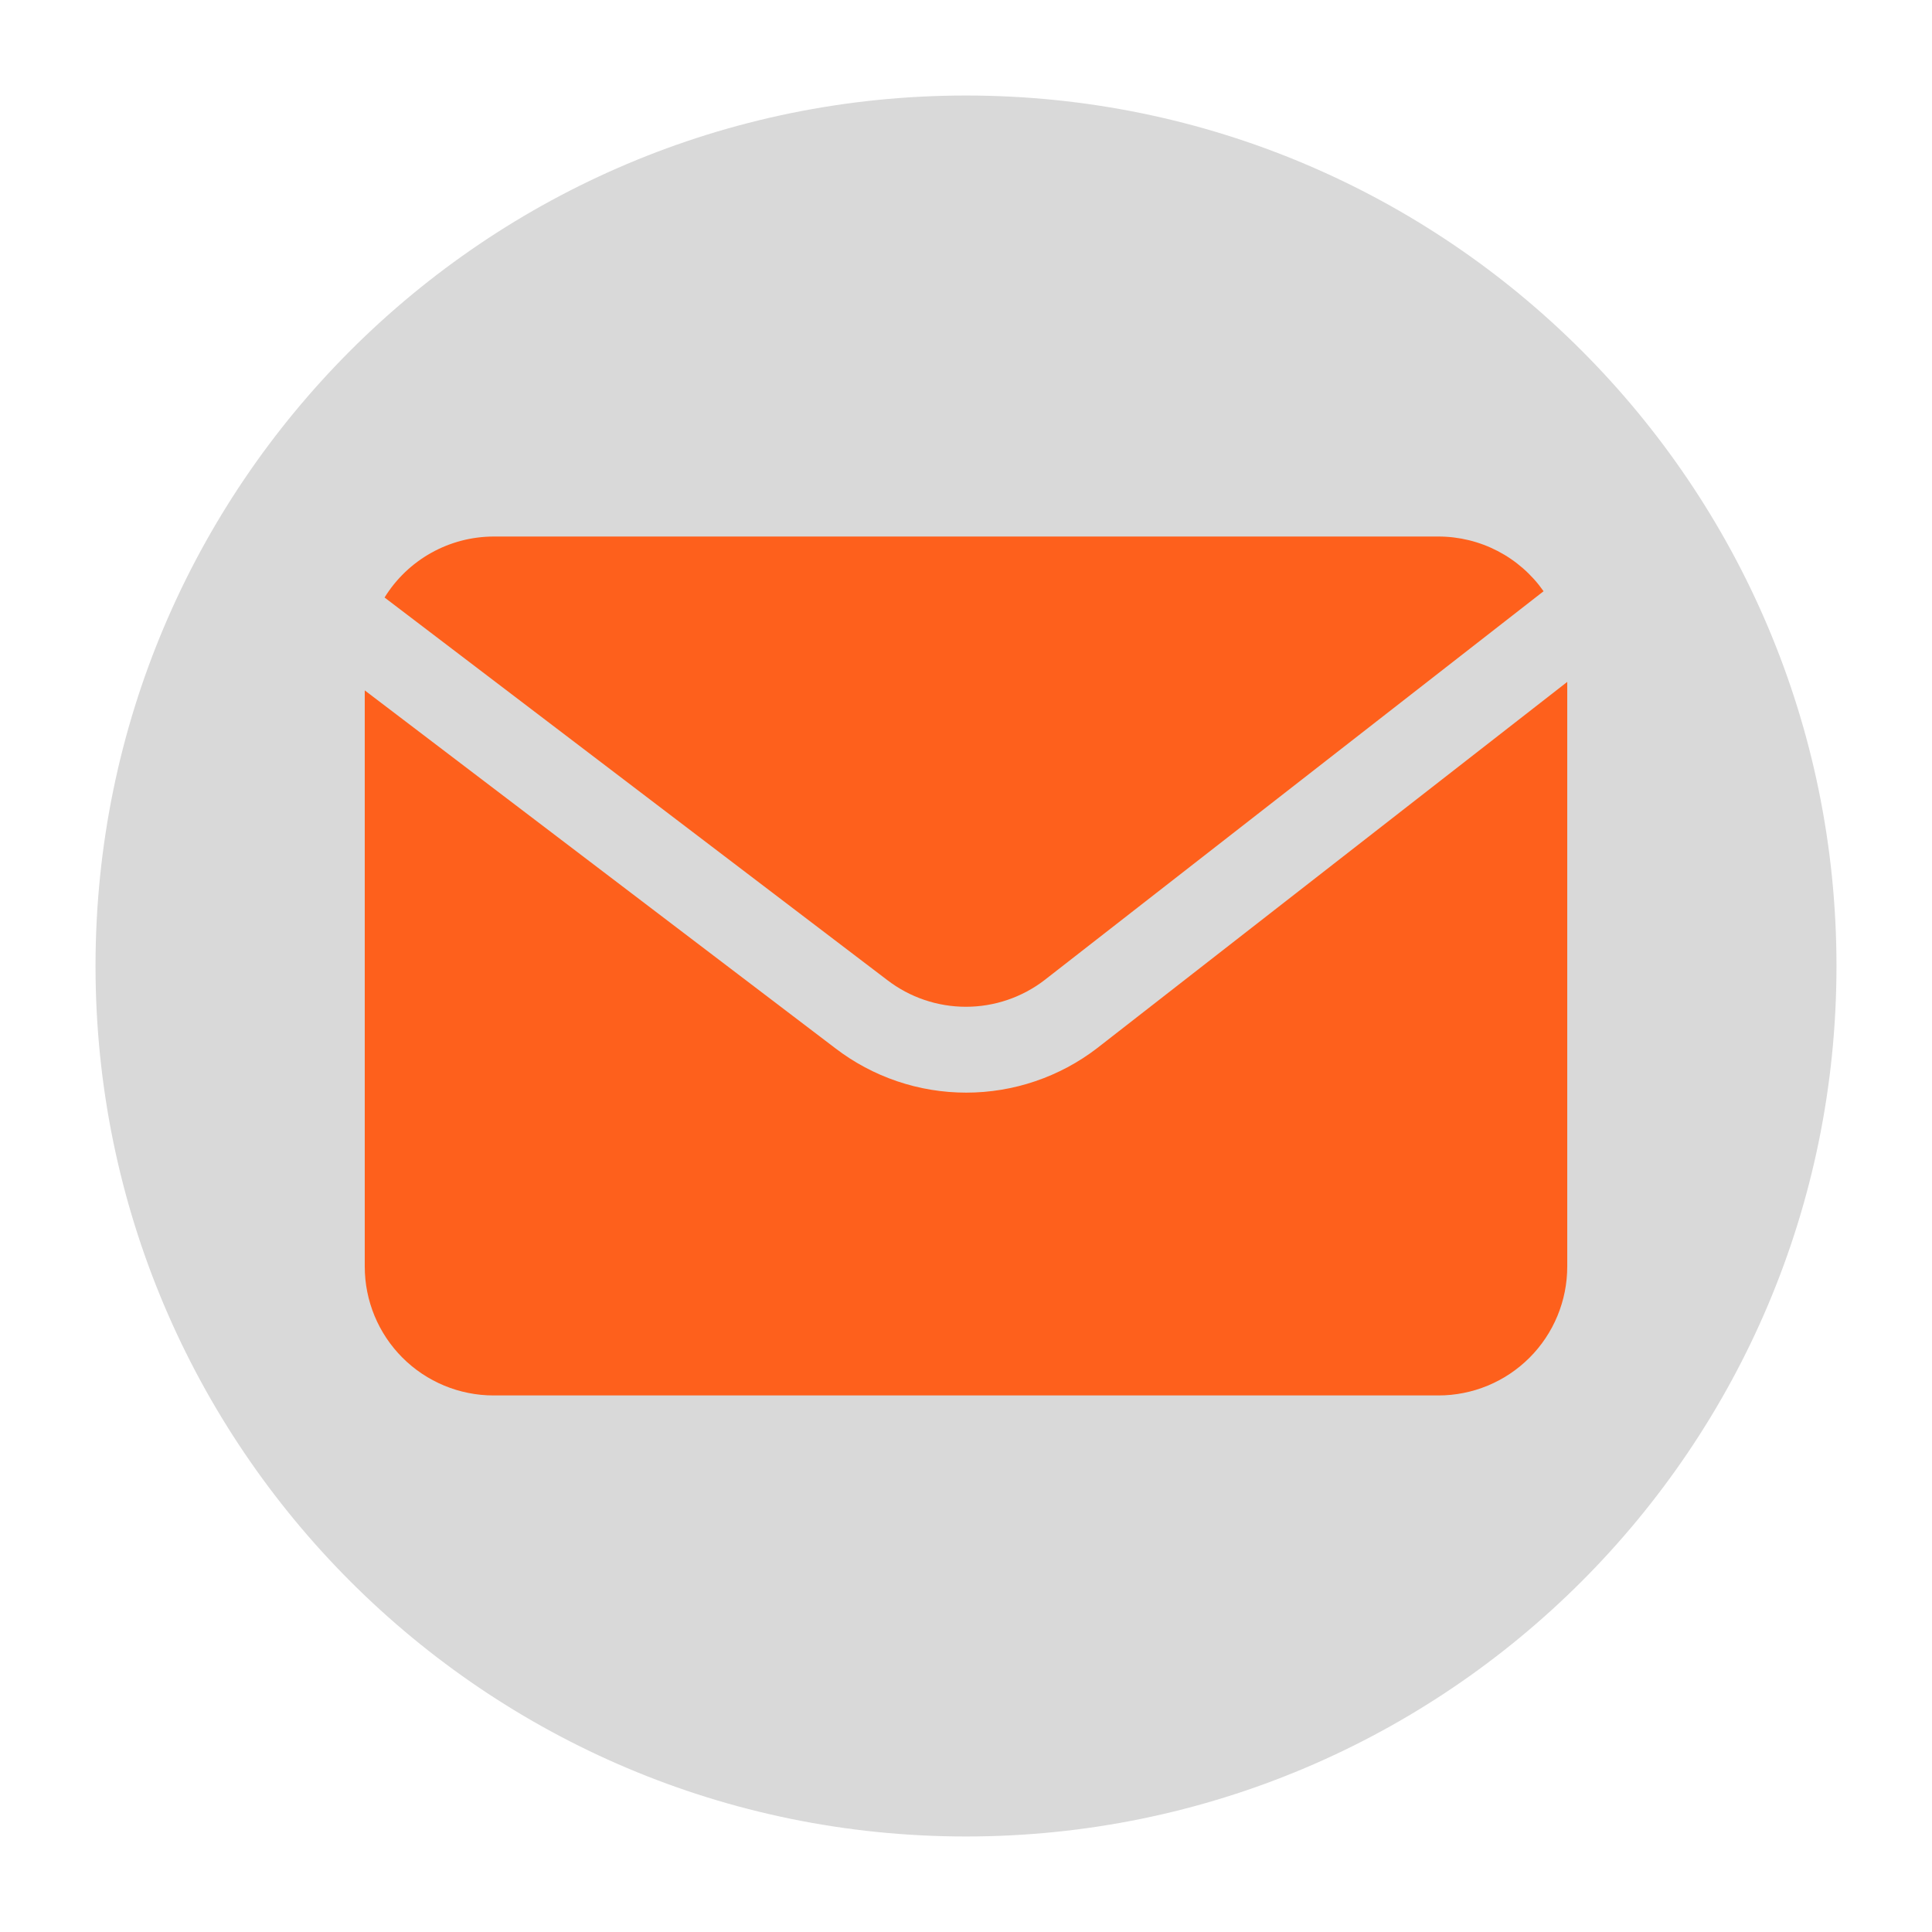 <svg xmlns="http://www.w3.org/2000/svg" xmlns:xlink="http://www.w3.org/1999/xlink" width="1080" zoomAndPan="magnify" viewBox="0 0 810 810" height="1080" preserveAspectRatio="xMidYMid meet" version="1.0"><defs><clipPath id="d792d076fa"><path d="M 40.047 40.047 L 769.953 40.047 L 769.953 769.953 L 40.047 769.953 Z M 40.047 40.047 " clip-rule="nonzero"/></clipPath><clipPath id="a2f78ab4d1"><path d="M 405 40.047 C 203.441 40.047 40.047 203.441 40.047 405 C 40.047 606.559 203.441 769.953 405 769.953 C 606.559 769.953 769.953 606.559 769.953 405 C 769.953 203.441 606.559 40.047 405 40.047 Z M 405 40.047 " clip-rule="nonzero"/></clipPath><clipPath id="149901e67e"><path d="M 161 224.941 L 648 224.941 L 648 423 L 161 423 Z M 161 224.941 " clip-rule="nonzero"/></clipPath><clipPath id="b90feec536"><path d="M 152.73 285 L 657.48 285 L 657.48 584.941 L 152.73 584.941 Z M 152.73 285 " clip-rule="nonzero"/></clipPath></defs><g clip-path="url(#d792d076fa)"><g clip-path="url(#a2f78ab4d1)"><path fill="#d9d9d9" d="M 40.047 40.047 L 769.953 40.047 L 769.953 769.953 L 40.047 769.953 Z M 40.047 40.047 " fill-opacity="1" fill-rule="nonzero"/></g></g><g clip-path="url(#149901e67e)"><path fill="#fe601c" d="M 371.996 410.902 C 373.168 411.801 374.375 412.652 375.617 413.453 C 376.859 414.254 378.133 415 379.434 415.699 C 380.738 416.395 382.066 417.039 383.422 417.625 C 384.777 418.215 386.156 418.746 387.555 419.219 C 388.953 419.695 390.371 420.113 391.805 420.473 C 393.238 420.832 394.684 421.129 396.141 421.371 C 397.598 421.613 399.066 421.793 400.539 421.914 C 402.012 422.035 403.484 422.094 404.965 422.094 C 406.441 422.094 407.918 422.035 409.391 421.914 C 410.863 421.793 412.328 421.613 413.785 421.371 C 415.242 421.129 416.688 420.832 418.121 420.473 C 419.555 420.113 420.973 419.695 422.371 419.219 C 423.77 418.746 425.148 418.215 426.504 417.625 C 427.859 417.039 429.188 416.395 430.492 415.699 C 431.797 415 433.066 414.254 434.309 413.453 C 435.551 412.652 436.758 411.801 437.93 410.902 L 647.152 247.879 C 645.914 246.117 644.578 244.434 643.137 242.828 C 641.699 241.223 640.168 239.711 638.547 238.293 C 636.926 236.871 635.227 235.551 633.445 234.336 C 631.668 233.121 629.82 232.016 627.91 231.02 C 625.996 230.027 624.031 229.148 622.016 228.391 C 620 227.633 617.941 226.996 615.848 226.484 C 613.758 225.973 611.641 225.586 609.5 225.328 C 607.359 225.07 605.211 224.941 603.059 224.941 L 206.941 224.941 C 204.66 224.949 202.387 225.098 200.125 225.391 C 197.859 225.684 195.625 226.121 193.418 226.699 C 191.211 227.277 189.047 227.992 186.93 228.844 C 184.812 229.699 182.758 230.684 180.766 231.797 C 178.773 232.91 176.863 234.145 175.027 235.504 C 173.191 236.859 171.449 238.328 169.801 239.906 C 168.152 241.484 166.613 243.16 165.176 244.934 C 163.742 246.711 162.426 248.566 161.227 250.508 Z M 371.996 410.902 " fill-opacity="1" fill-rule="nonzero"/></g><g clip-path="url(#b90feec536)"><path fill="#fe601c" d="M 459.988 439.438 C 458.035 440.938 456.023 442.355 453.957 443.691 C 451.887 445.023 449.77 446.273 447.598 447.434 C 445.426 448.594 443.211 449.664 440.953 450.645 C 438.695 451.625 436.402 452.508 434.07 453.301 C 431.738 454.094 429.379 454.789 426.992 455.387 C 424.605 455.984 422.195 456.484 419.766 456.887 C 417.34 457.285 414.898 457.586 412.445 457.789 C 409.992 457.988 407.531 458.09 405.07 458.09 C 402.609 458.09 400.152 457.988 397.699 457.789 C 395.246 457.586 392.805 457.285 390.375 456.887 C 387.945 456.484 385.539 455.984 383.152 455.387 C 380.762 454.789 378.402 454.094 376.074 453.301 C 373.742 452.508 371.445 451.625 369.188 450.645 C 366.93 449.664 364.715 448.594 362.547 447.434 C 360.375 446.273 358.254 445.023 356.188 443.691 C 354.117 442.355 352.109 440.938 350.156 439.438 L 152.926 289.453 L 152.926 531.031 C 152.926 532.801 153.012 534.566 153.184 536.328 C 153.359 538.086 153.617 539.836 153.965 541.57 C 154.309 543.305 154.738 545.02 155.25 546.711 C 155.766 548.406 156.359 550.066 157.035 551.703 C 157.715 553.336 158.469 554.934 159.305 556.496 C 160.137 558.055 161.047 559.57 162.027 561.043 C 163.012 562.512 164.062 563.93 165.188 565.301 C 166.309 566.668 167.496 567.977 168.746 569.227 C 169.996 570.477 171.305 571.664 172.676 572.785 C 174.043 573.91 175.461 574.961 176.93 575.945 C 178.402 576.926 179.918 577.836 181.477 578.668 C 183.039 579.504 184.637 580.258 186.27 580.938 C 187.906 581.613 189.566 582.207 191.262 582.723 C 192.953 583.234 194.668 583.664 196.402 584.008 C 198.137 584.355 199.887 584.613 201.648 584.789 C 203.406 584.961 205.172 585.047 206.941 585.047 L 603.059 585.047 C 604.828 585.047 606.59 584.961 608.352 584.789 C 610.113 584.613 611.859 584.355 613.594 584.008 C 615.332 583.664 617.043 583.234 618.738 582.723 C 620.43 582.207 622.094 581.613 623.727 580.938 C 625.363 580.258 626.961 579.504 628.52 578.668 C 630.082 577.836 631.598 576.926 633.066 575.945 C 634.539 574.961 635.957 573.91 637.324 572.785 C 638.691 571.664 640 570.477 641.254 569.227 C 642.504 567.977 643.691 566.668 644.812 565.301 C 645.934 563.93 646.988 562.512 647.969 561.043 C 648.953 559.57 649.859 558.055 650.695 556.496 C 651.527 554.934 652.285 553.336 652.961 551.703 C 653.637 550.066 654.234 548.406 654.746 546.711 C 655.262 545.02 655.691 543.305 656.035 541.57 C 656.379 539.836 656.641 538.086 656.812 536.328 C 656.984 534.566 657.074 532.801 657.074 531.031 L 657.074 285.891 Z M 459.988 439.438 " fill-opacity="1" fill-rule="nonzero"/></g></svg>